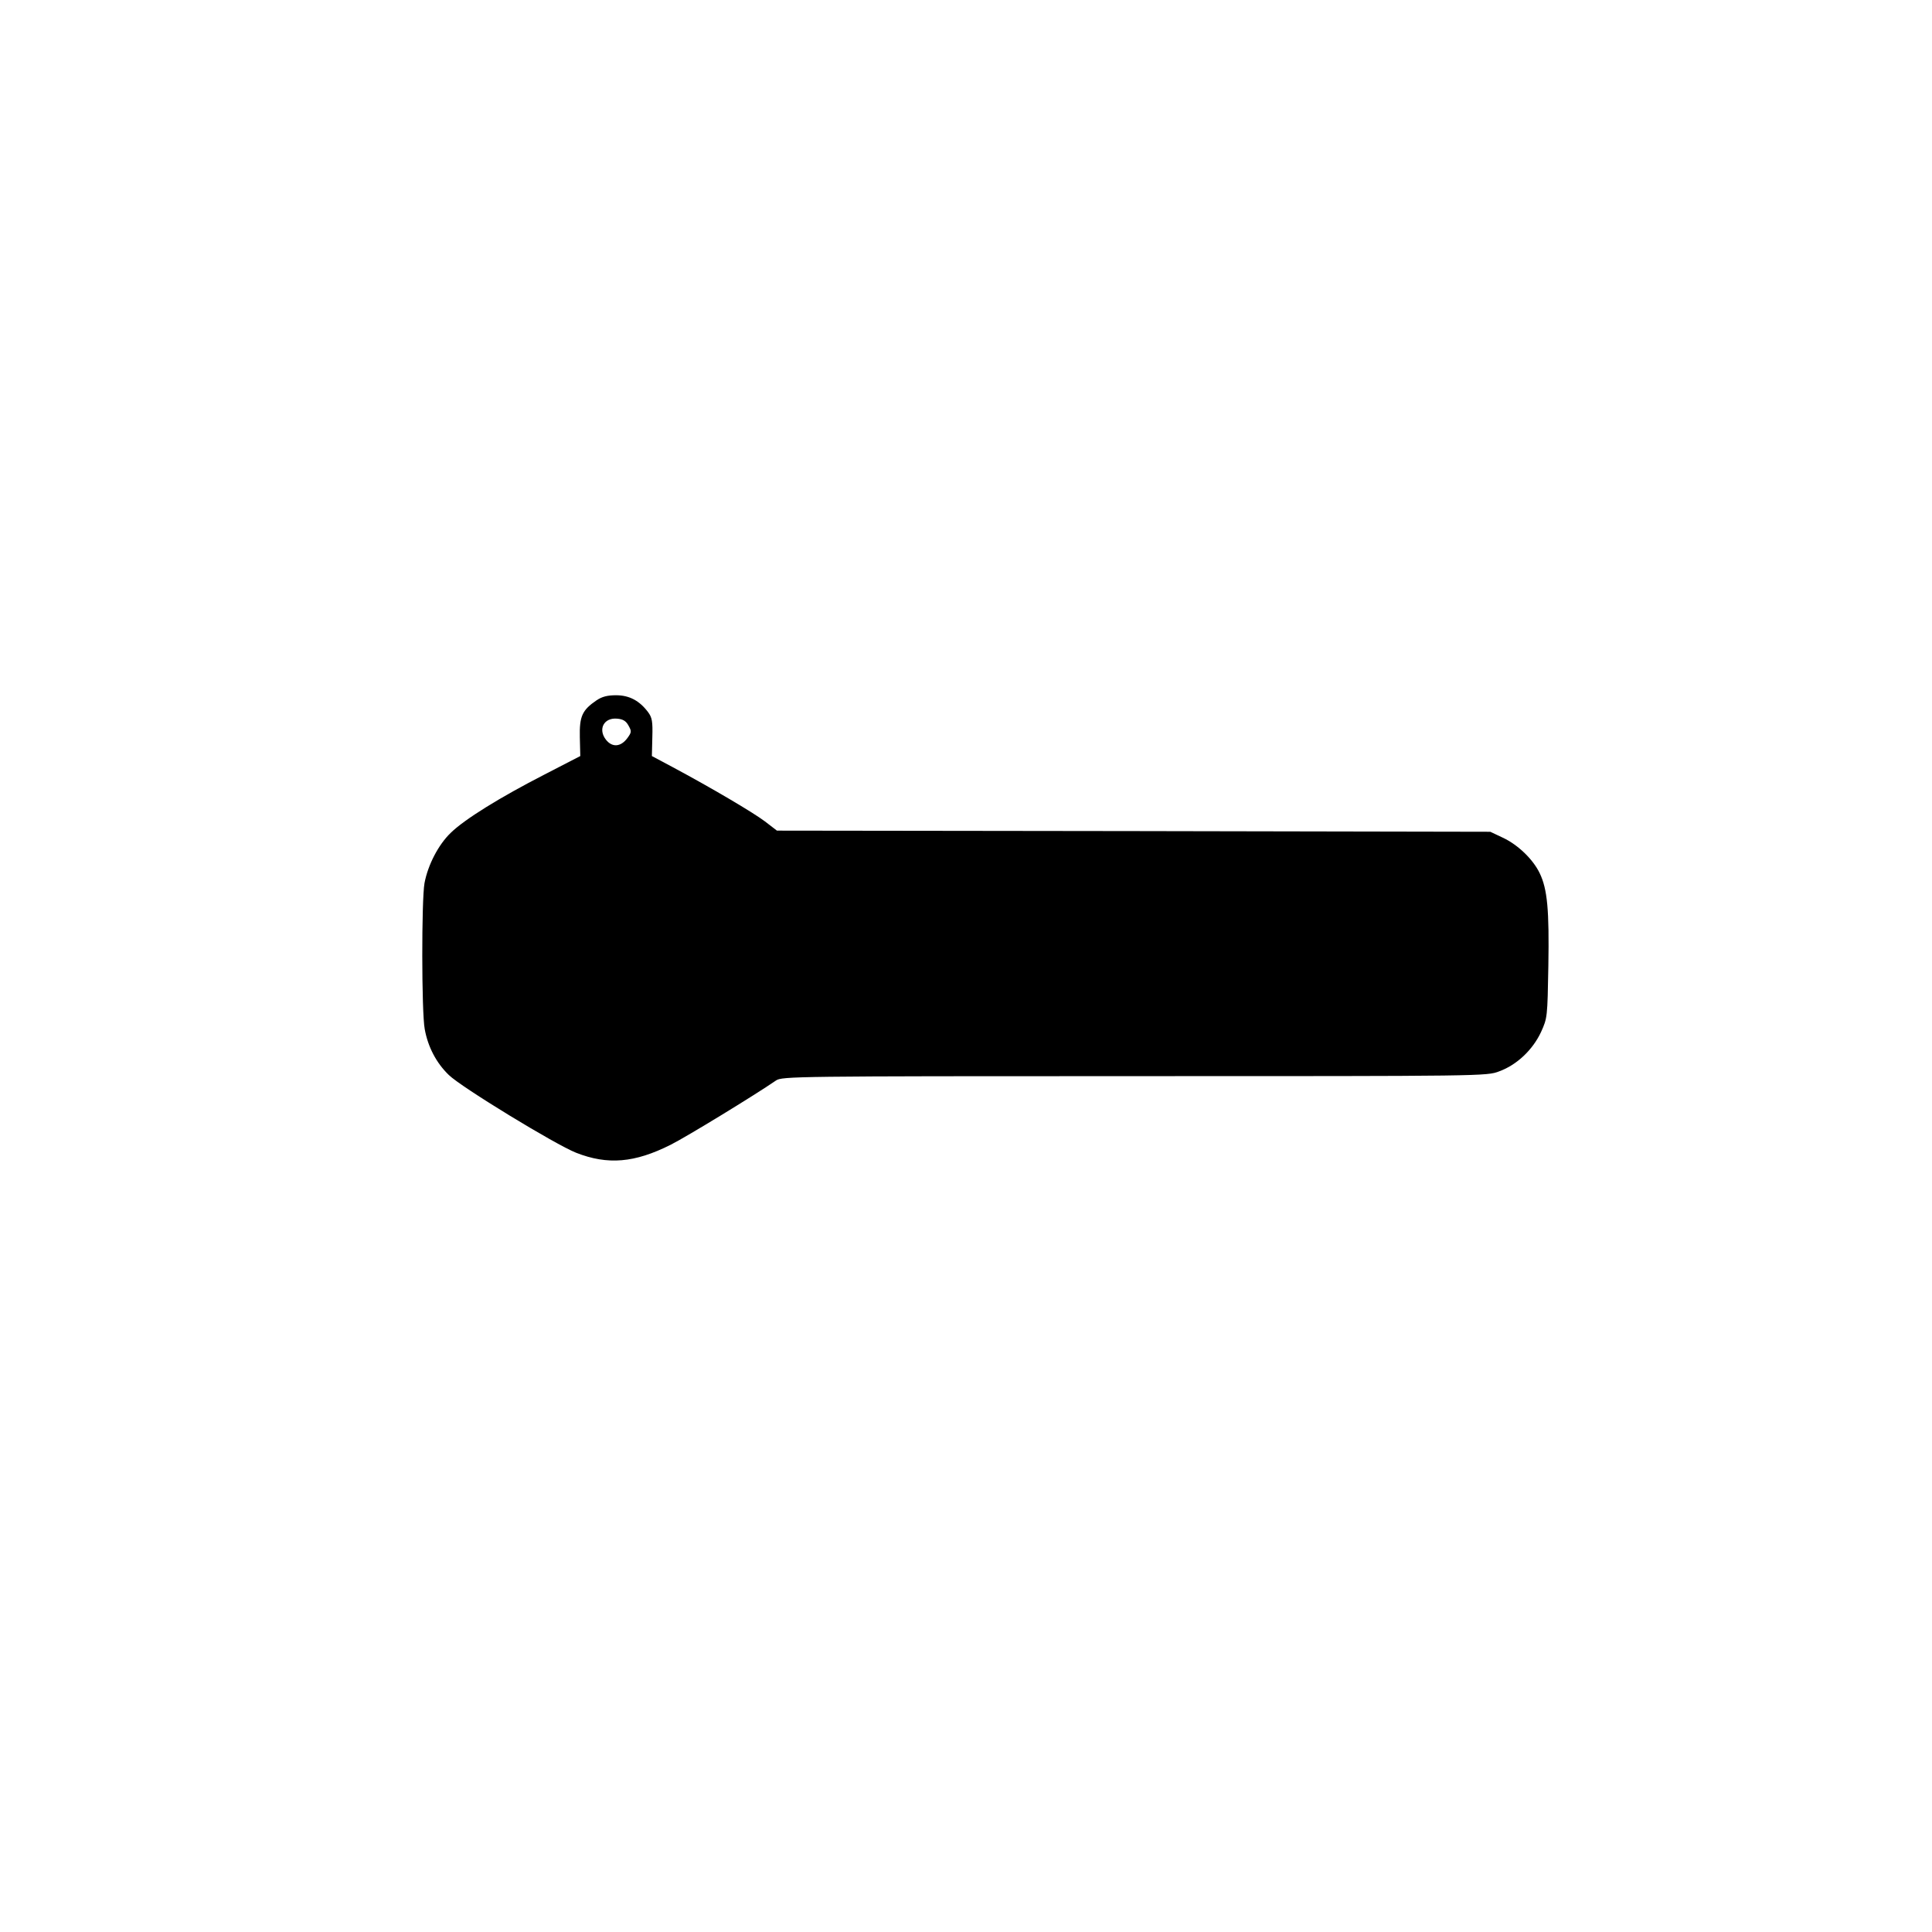<?xml version="1.0" encoding="UTF-8" standalone="yes"?>
<svg version="1.0" xmlns="http://www.w3.org/2000/svg" width="100mm" height="100mm" viewBox="0 0 596 842" preserveAspectRatio="xMidYMid meet">
  <g transform="translate(0,842) scale(0.1,-0.1)" fill="#000000" stroke="none">
    <path d="M1370 5368 c-63 -43 -75 -70 -73 -161 l2 -82 -155 -80 c-195 -100
-350 -196 -410 -255 -53 -51 -99 -139 -114 -219 -13 -72 -13 -562 1 -636 14
-78 51 -148 105 -200 54 -53 464 -303 555 -339 138 -54 255 -44 412 35 68 34
366 216 459 280 26 18 80 19 1562 19 1524 0 1536 0 1590 21 77 28 146 94 182
171 28 62 28 65 32 289 4 243 -4 334 -38 404 -29 60 -94 123 -160 154 l-55 26
-1554 3 -1555 2 -52 40 c-53 40 -235 147 -401 236 l-92 49 2 82 c2 69 -1 86
-19 110 -37 49 -81 73 -139 73 -38 0 -61 -6 -85 -22z m139 -110 c14 -25 14
-29 -5 -55 -29 -39 -66 -41 -93 -7 -36 46 -9 97 48 92 26 -2 39 -10 50 -30z"/>
  </g>
</svg>